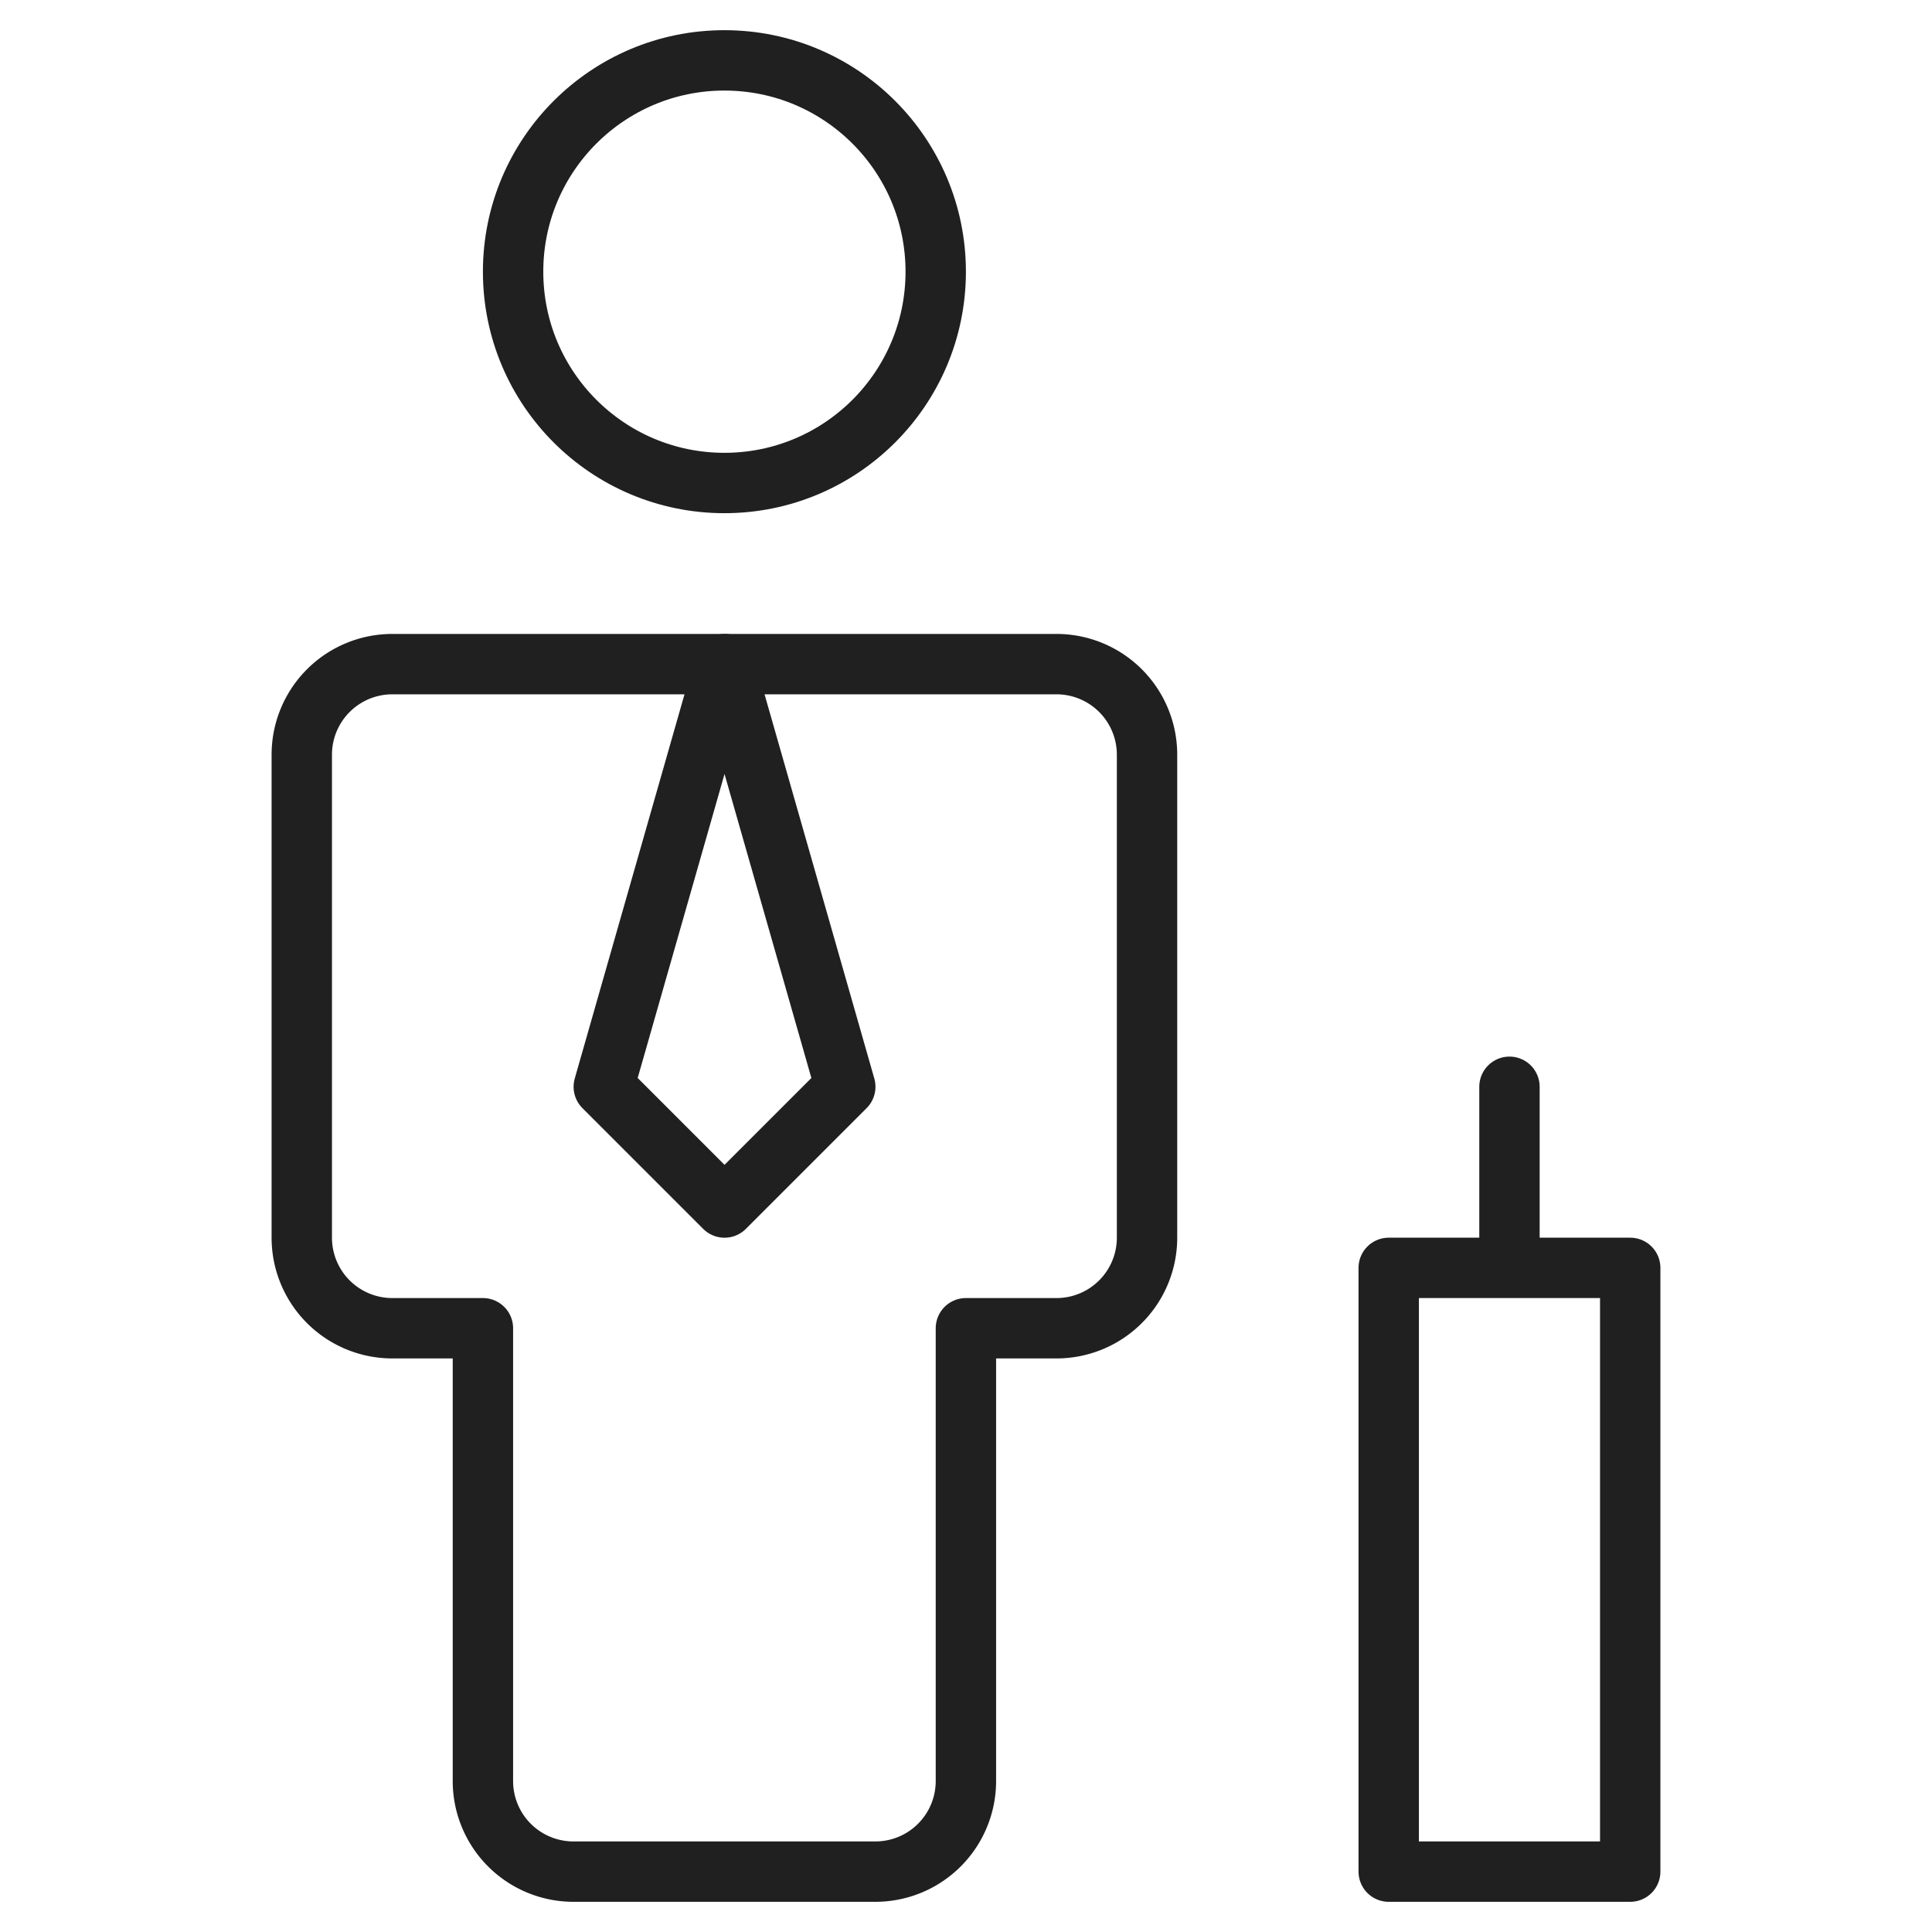 <svg viewBox="0 0 64 64" xmlns="http://www.w3.org/2000/svg" aria-labelledby="title"
aria-describedby="desc" role="img" xmlns:xlink="http://www.w3.org/1999/xlink">
  <title>Businessman</title>
  <desc>A line styled icon from Orion Icon Library.</desc>
  <circle stroke-width="2"
  stroke-miterlimit="10" stroke="#202020" fill="none" r="7" cy="9" cx="23.997"
  data-name="layer2" stroke-linejoin="round" stroke-linecap="round"></circle>
  <path stroke-width="2" stroke-miterlimit="10" stroke="#202020"
  fill="none" d="M34.997 22h-22a3 3 0 0 0-3 3v16a3 3 0 0 0 3 3h3v15a3 3 0 0 0 3 3h10a3 3 0 0 0 3-3V44h3a3 3 0 0 0 3-3V25a3 3 0 0 0-3-3z"
  data-name="layer2" stroke-linejoin="round" stroke-linecap="round"></path>
  <path d="M46.003 42h8v20h-8zm4-5.999V42M24.001 21.999l4 14.002-4 4-4-4 4-14.002"
  stroke-width="2" stroke-miterlimit="10" stroke="#202020" fill="none" data-name="layer1"
  stroke-linejoin="round" stroke-linecap="round"></path>
</svg>